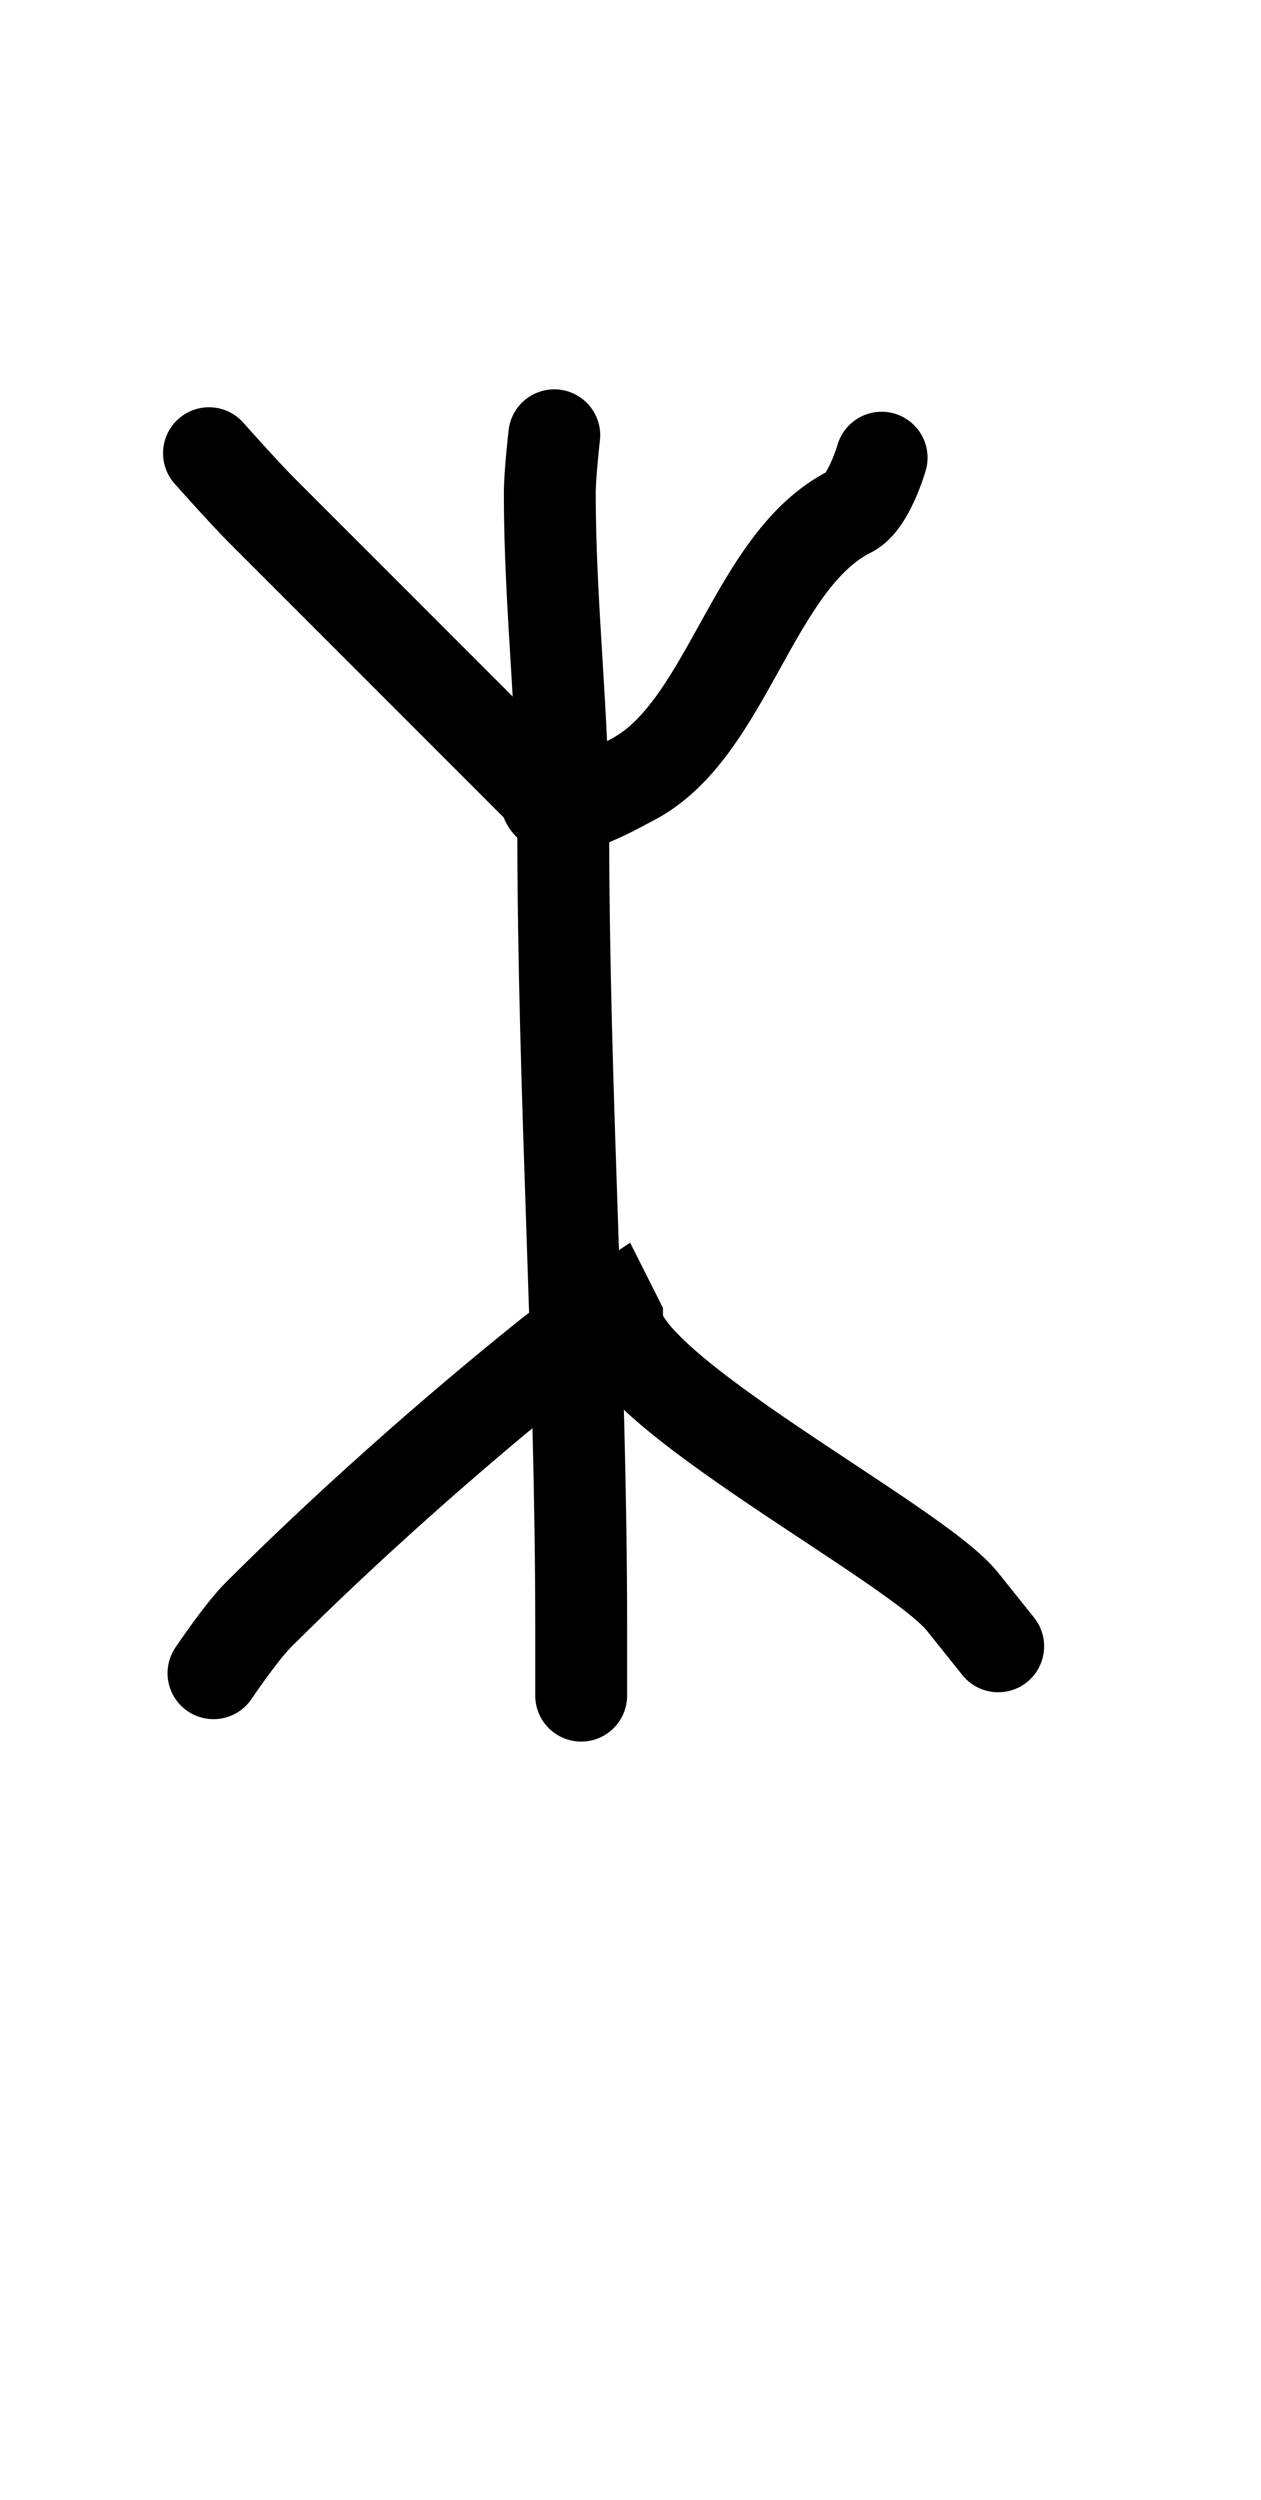 <?xml version="1.0" encoding="utf-8"?>
<!DOCTYPE svg PUBLIC "-//W3C//DTD SVG 1.0//EN" "http://www.w3.org/TR/2001/REC-SVG-20010904/DTD/svg10.dtd">
<svg version="1.0" 
	id="glyph_N" 
	xmlns="http://www.w3.org/2000/svg" 
	xmlns:xlink="http://www.w3.org/1999/xlink"
	x="0px"
	y="0px"
	width="56px" 
	height="111px">
<g id="N">
<path style="fill:none;stroke:#000000;stroke-width:4.08px;stroke-linecap:round;" d="M25.81 75.281 C25.81 75.281 25.81 73.29 25.81 72.294 C25.81 60.333 25.013 48.574 25.013 36.649 C25.013 31.726 24.416 26.883 24.416 21.913 C24.416 21.048 24.615 19.325 24.615 19.325 " id="path_N_0" />
<path style="fill:none;stroke:#000000;stroke-width:4.08px;stroke-linecap:round;" d="M39.152 20.32 C39.152 20.32 38.582 22.298 37.758 22.71 C33.387 24.895 32.313 32.501 28 34.658 C27.545 34.885 24.216 36.847 24.216 35.255 C20.011 31.05 15.913 26.952 11.671 22.71 C10.841 21.88 9.281 20.121 9.281 20.121 " id="path_N_1" />
<path style="fill:none;stroke:#000000;stroke-width:4.08px;stroke-linecap:round;" d="M9.481 74.286 C9.481 74.286 10.702 72.467 11.472 71.697 C15.244 67.925 19.965 63.708 24.416 60.147 C25.307 59.434 27.203 58.156 27.203 58.156 C27.27 58.289 27.336 58.421 27.403 58.554 C27.403 61.685 40.646 68.488 42.736 71.1 C43.267 71.763 44.329 73.091 44.329 73.091 " id="path_N_2" />
</g>
</svg>